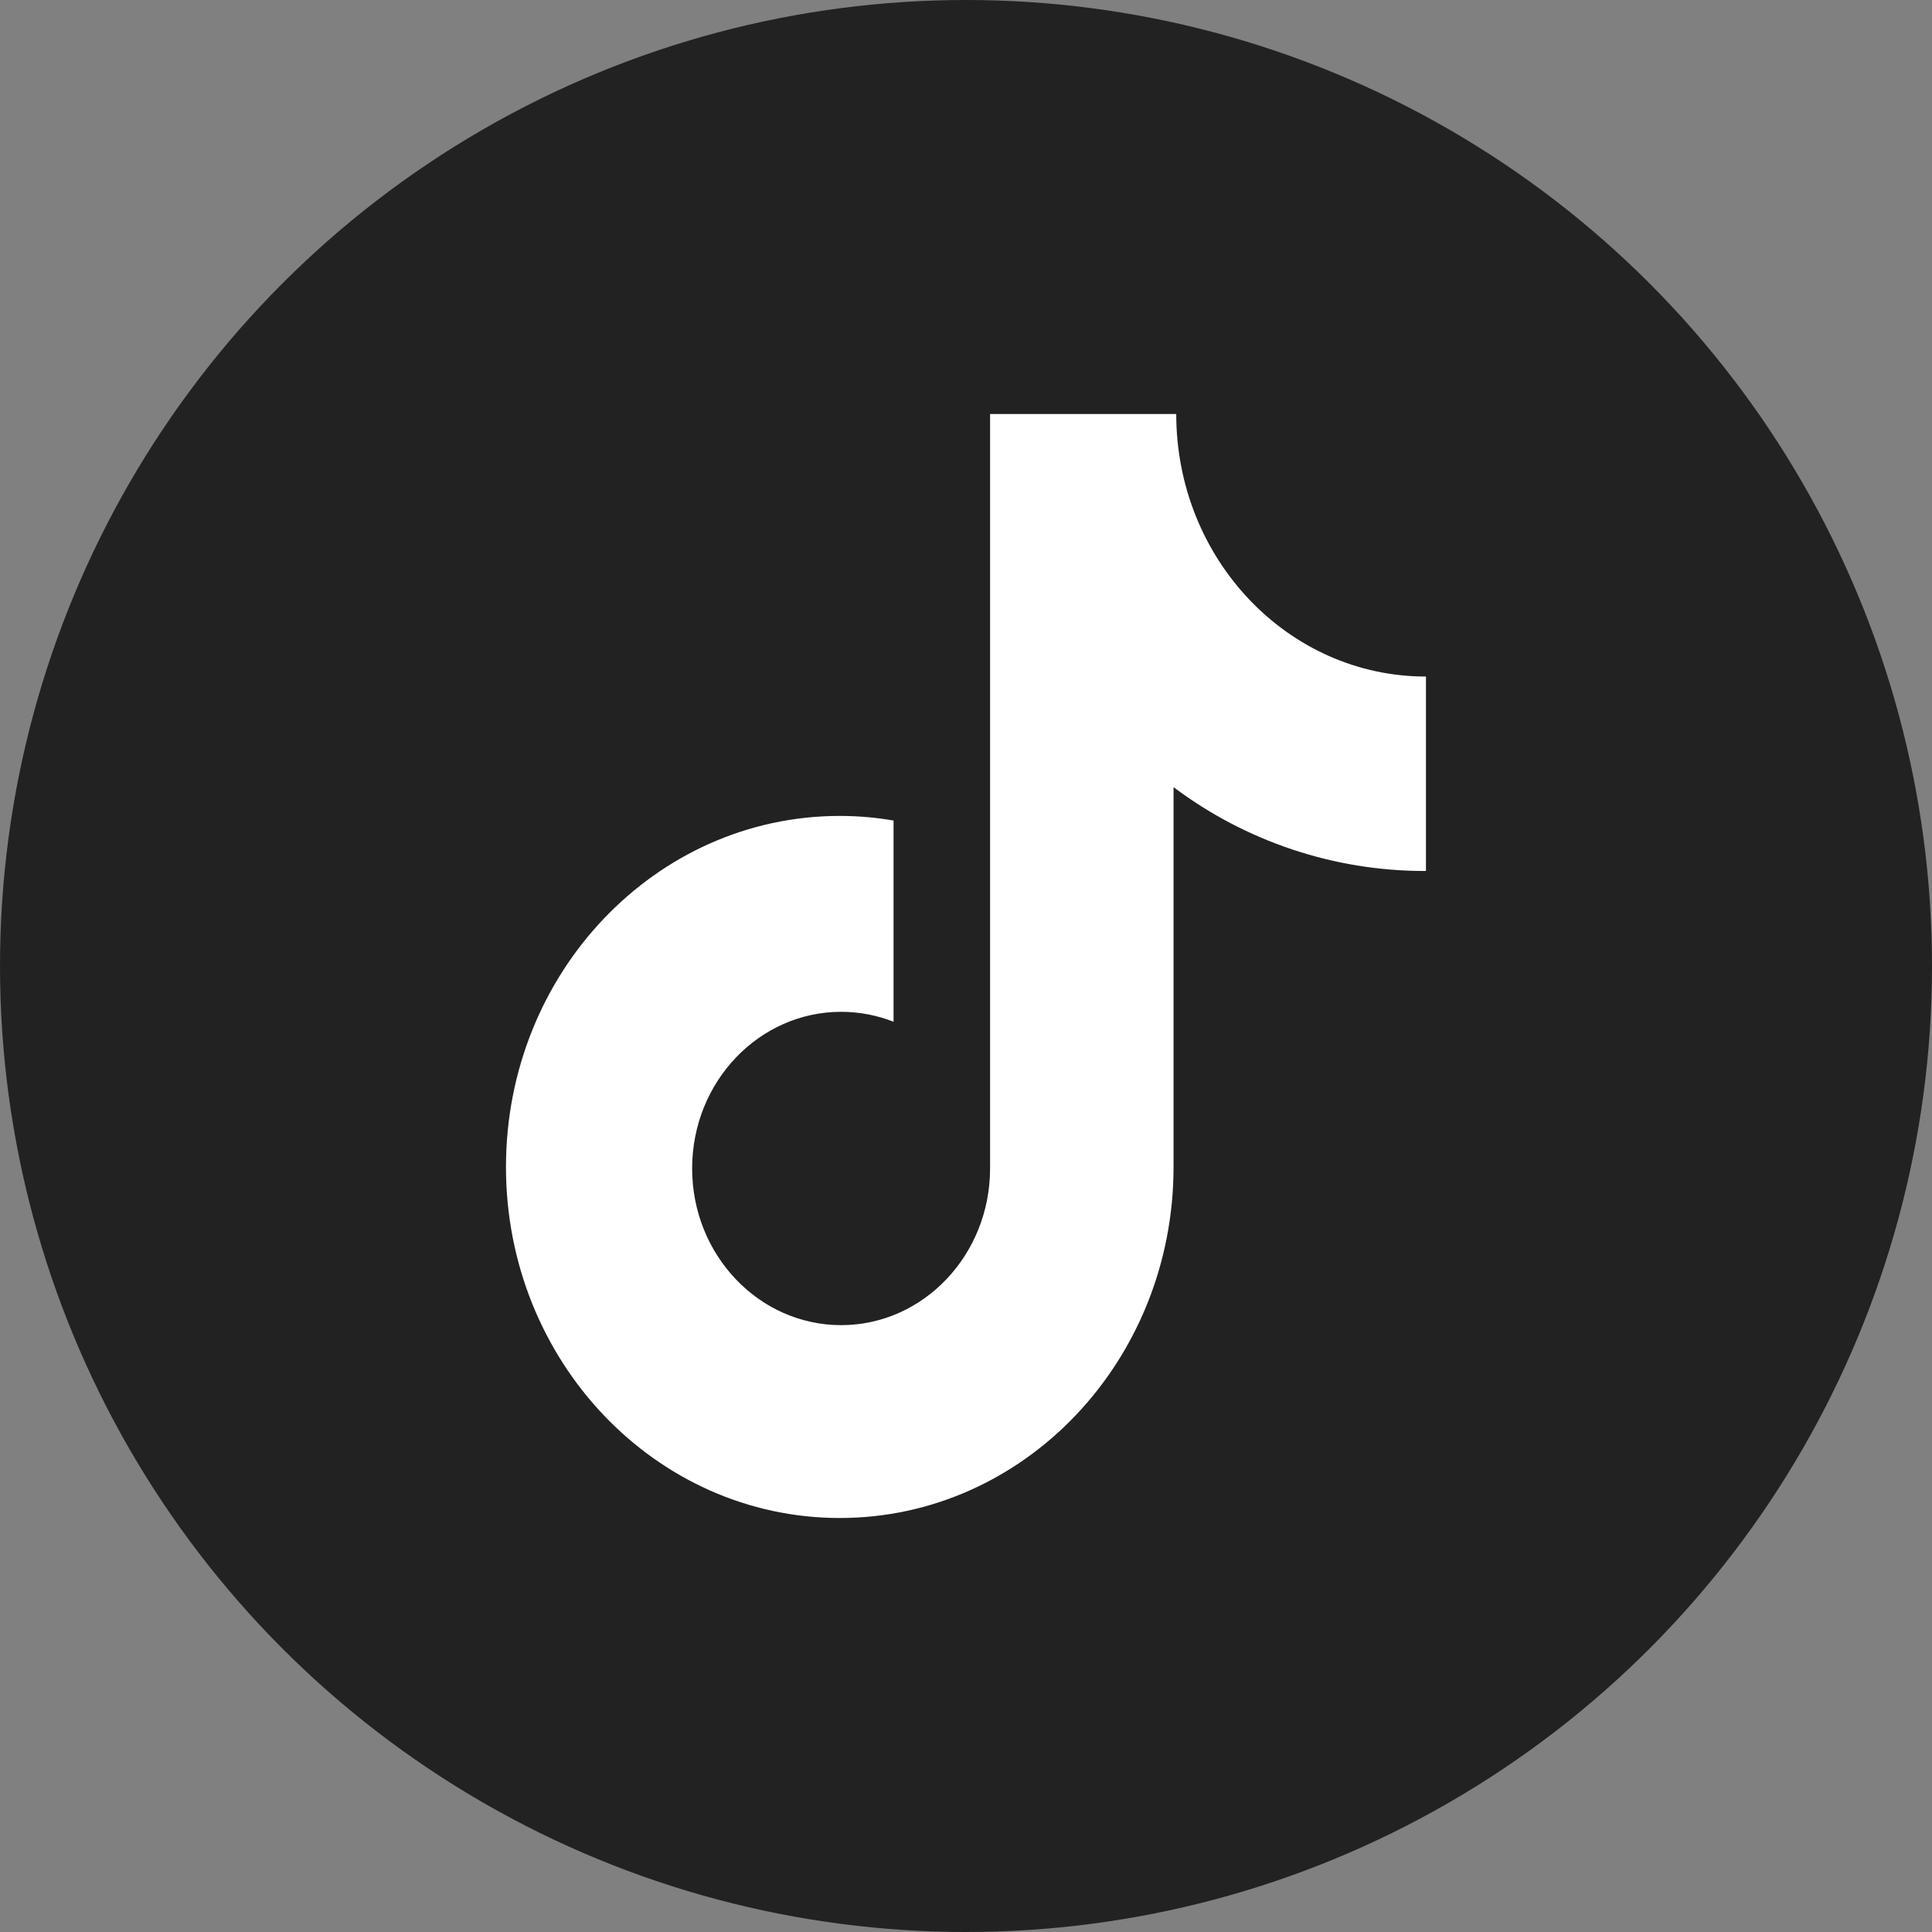 <svg xmlns="http://www.w3.org/2000/svg" xmlns:xlink="http://www.w3.org/1999/xlink" fill="none" version="1.1" width="28" height="28" viewBox="0 0 28 28"><rect x="0" y="0" width="28" height="28" fill="#808080" stroke="none"/><g><g><ellipse cx="14" cy="14" rx="14" ry="14" fill="#222222" fill-opacity="1"/></g><g><path d="M20.647,12.623C19.335,12.623,18.058,12.197,17.008,11.408L17.008,16.912C17.008,19.723,14.842,22,12.171,22C9.499,22,7.333,19.723,7.333,16.913C7.333,14.102,9.499,11.825,12.171,11.825C12.438,11.825,12.697,11.848,12.95,11.892L12.95,14.808C12.708,14.713,12.45,14.664,12.191,14.664C10.999,14.664,10.031,15.68,10.031,16.934C10.031,18.188,10.999,19.205,12.191,19.205C13.381,19.205,14.349,18.188,14.349,16.934L14.349,6L17.047,6C17.047,8.102,18.667,9.805,20.666,9.805L20.666,12.622L20.647,12.623Z" fill="#FFFFFF" fill-opacity="1" style="mix-blend-mode:passthrough"/></g></g></svg>
